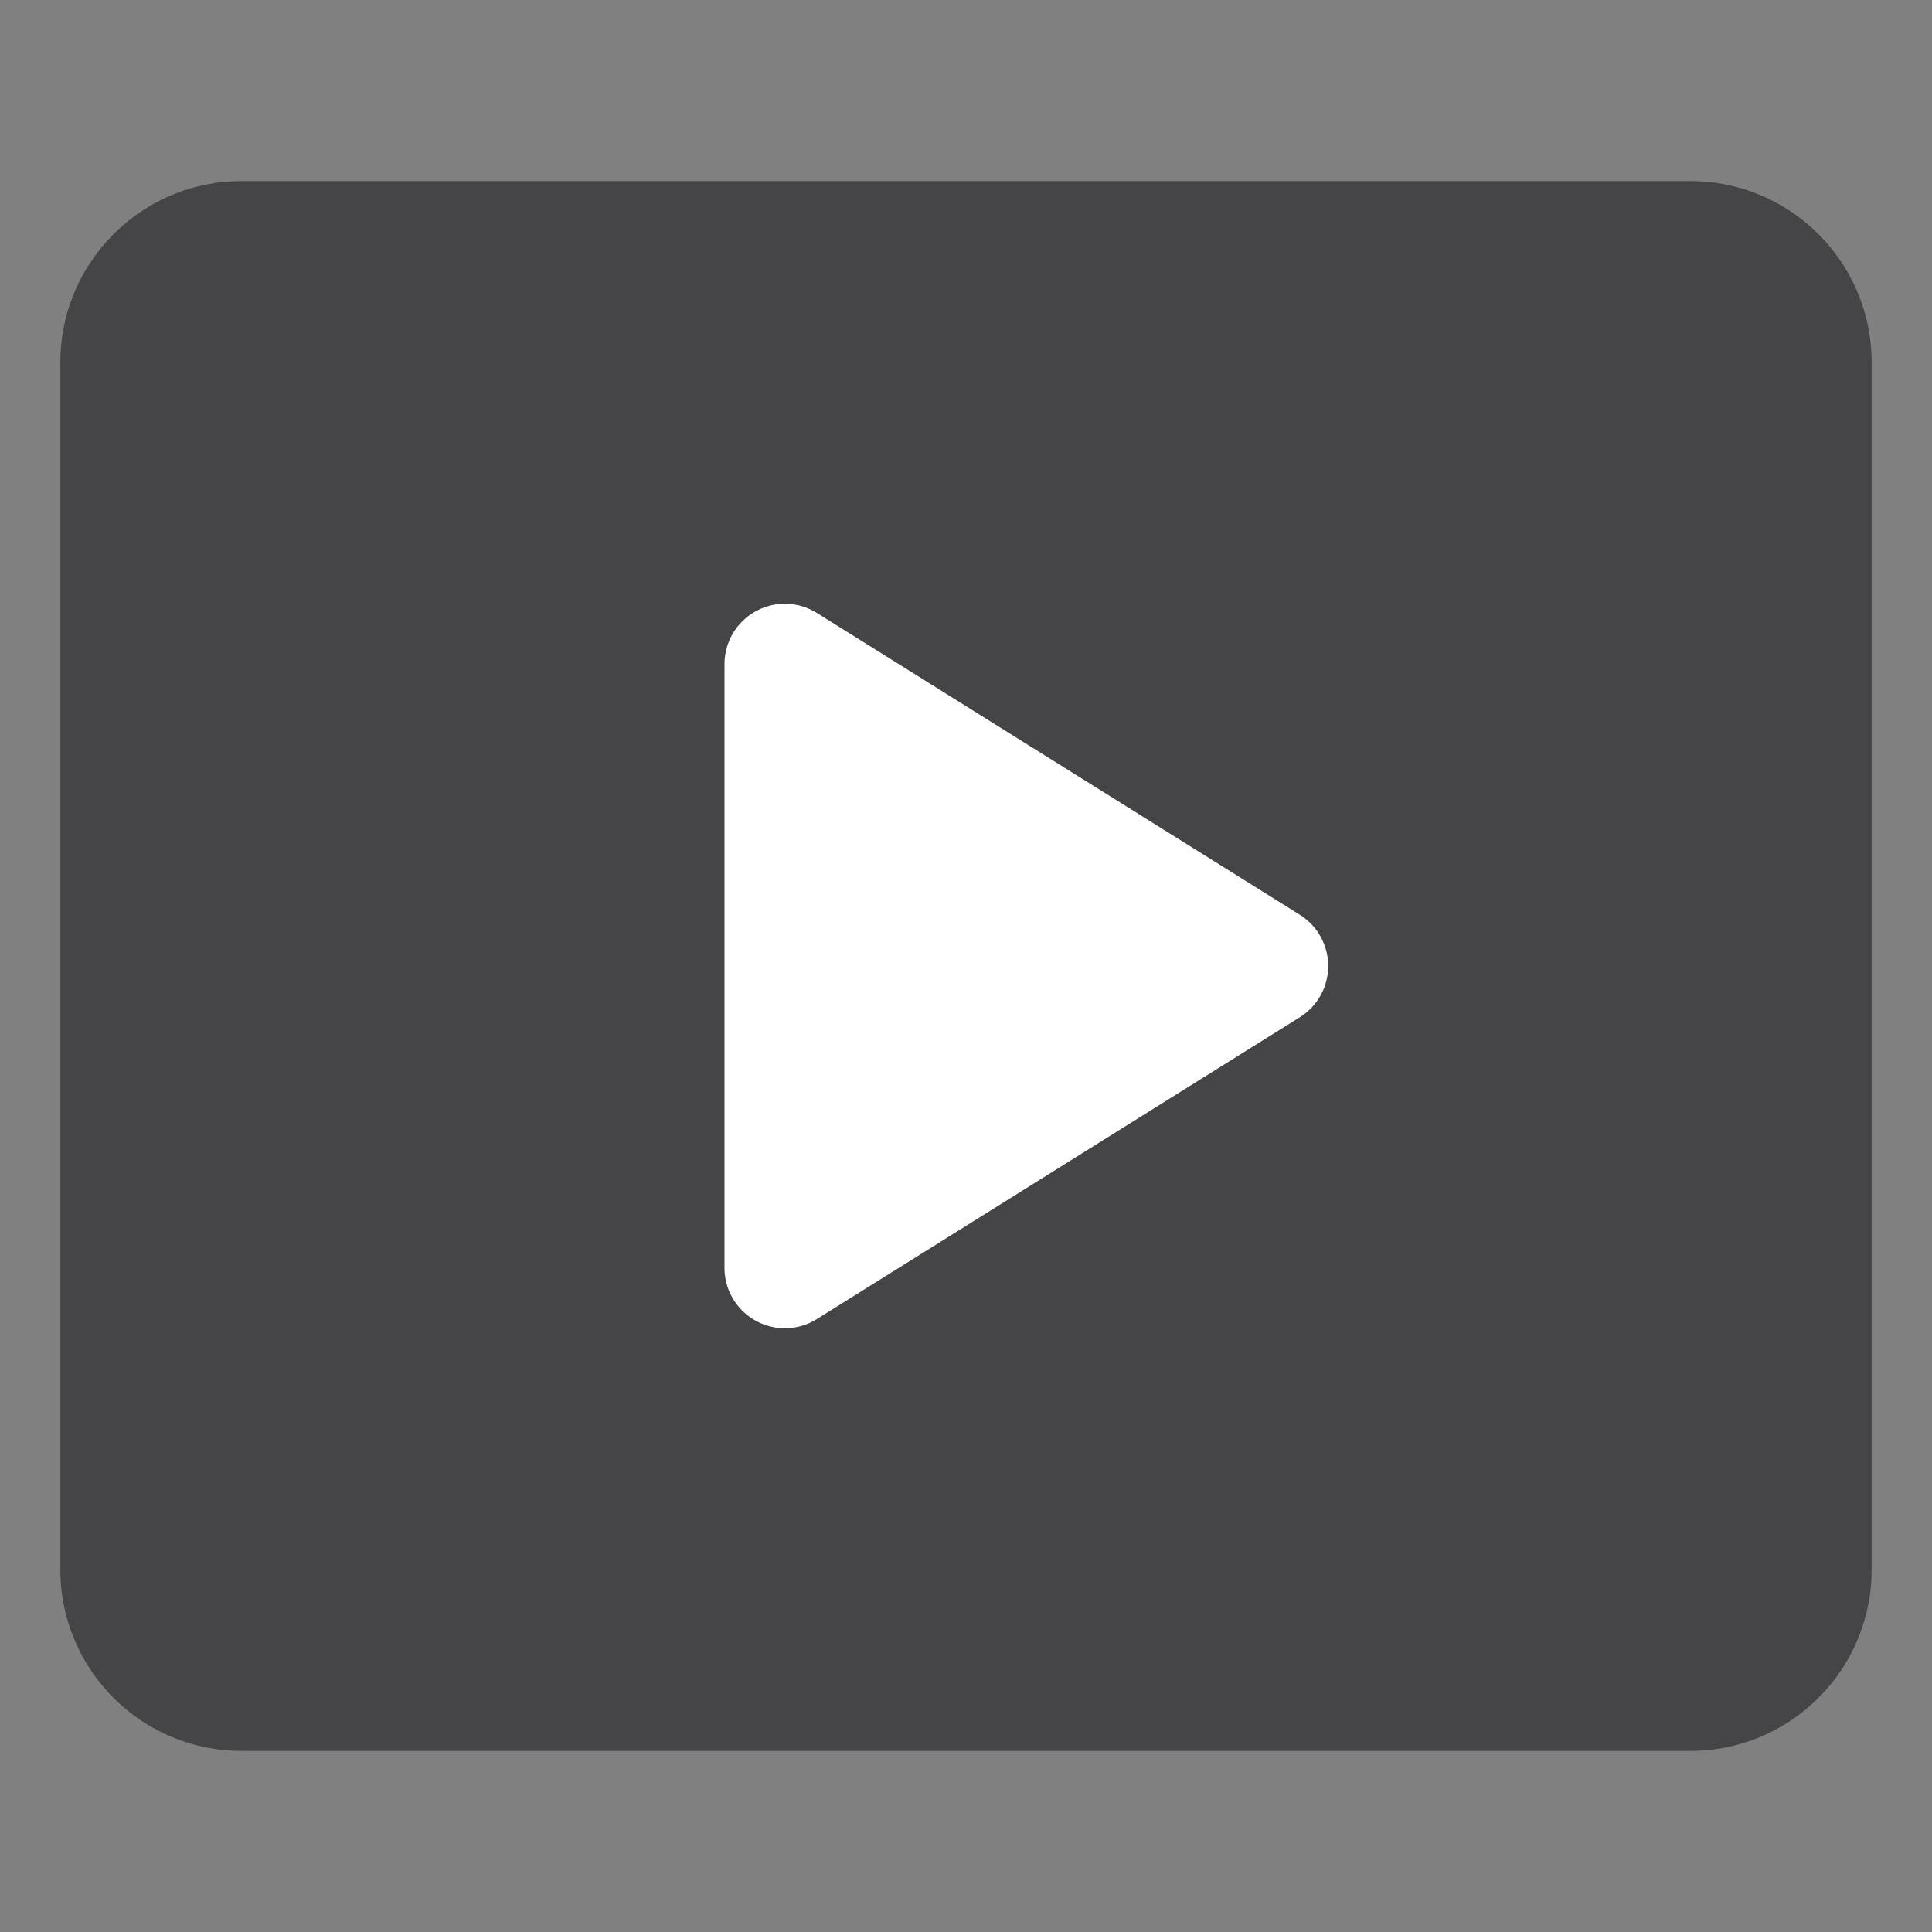 <?xml version="1.0" encoding="UTF-8"?> <svg xmlns="http://www.w3.org/2000/svg" xmlns:xlink="http://www.w3.org/1999/xlink" version="1.1" width="512" height="512" x="0" y="0" viewBox="0 0 32 32" style="enable-background:new 0 0 512 512" xml:space="preserve" class=""><rect x="0" y="0" width="32" height="32" fill="#808080" stroke="none"/><circle r="16" cx="16" cy="16" fill="#ffffff" shape="circle" transform="matrix(0.55,0,0,0.55,7.2,7.2)"></circle><g transform="matrix(1,0,0,1,0,0)"><path d="M28 3H4C2.346 3 1 4.346 1 6v20c0 1.654 1.346 3 3 3h24c1.654 0 3-1.346 3-3V6c0-1.654-1.346-3-3-3zm-6.47 13.848-8 5A1 1 0 0 1 12 21V11a1 1 0 0 1 1.53-.848l8 5a1.001 1.001 0 0 1 0 1.696z" fill="#454547" opacity="1" data-original="#000000" class=""></path></g></svg> 